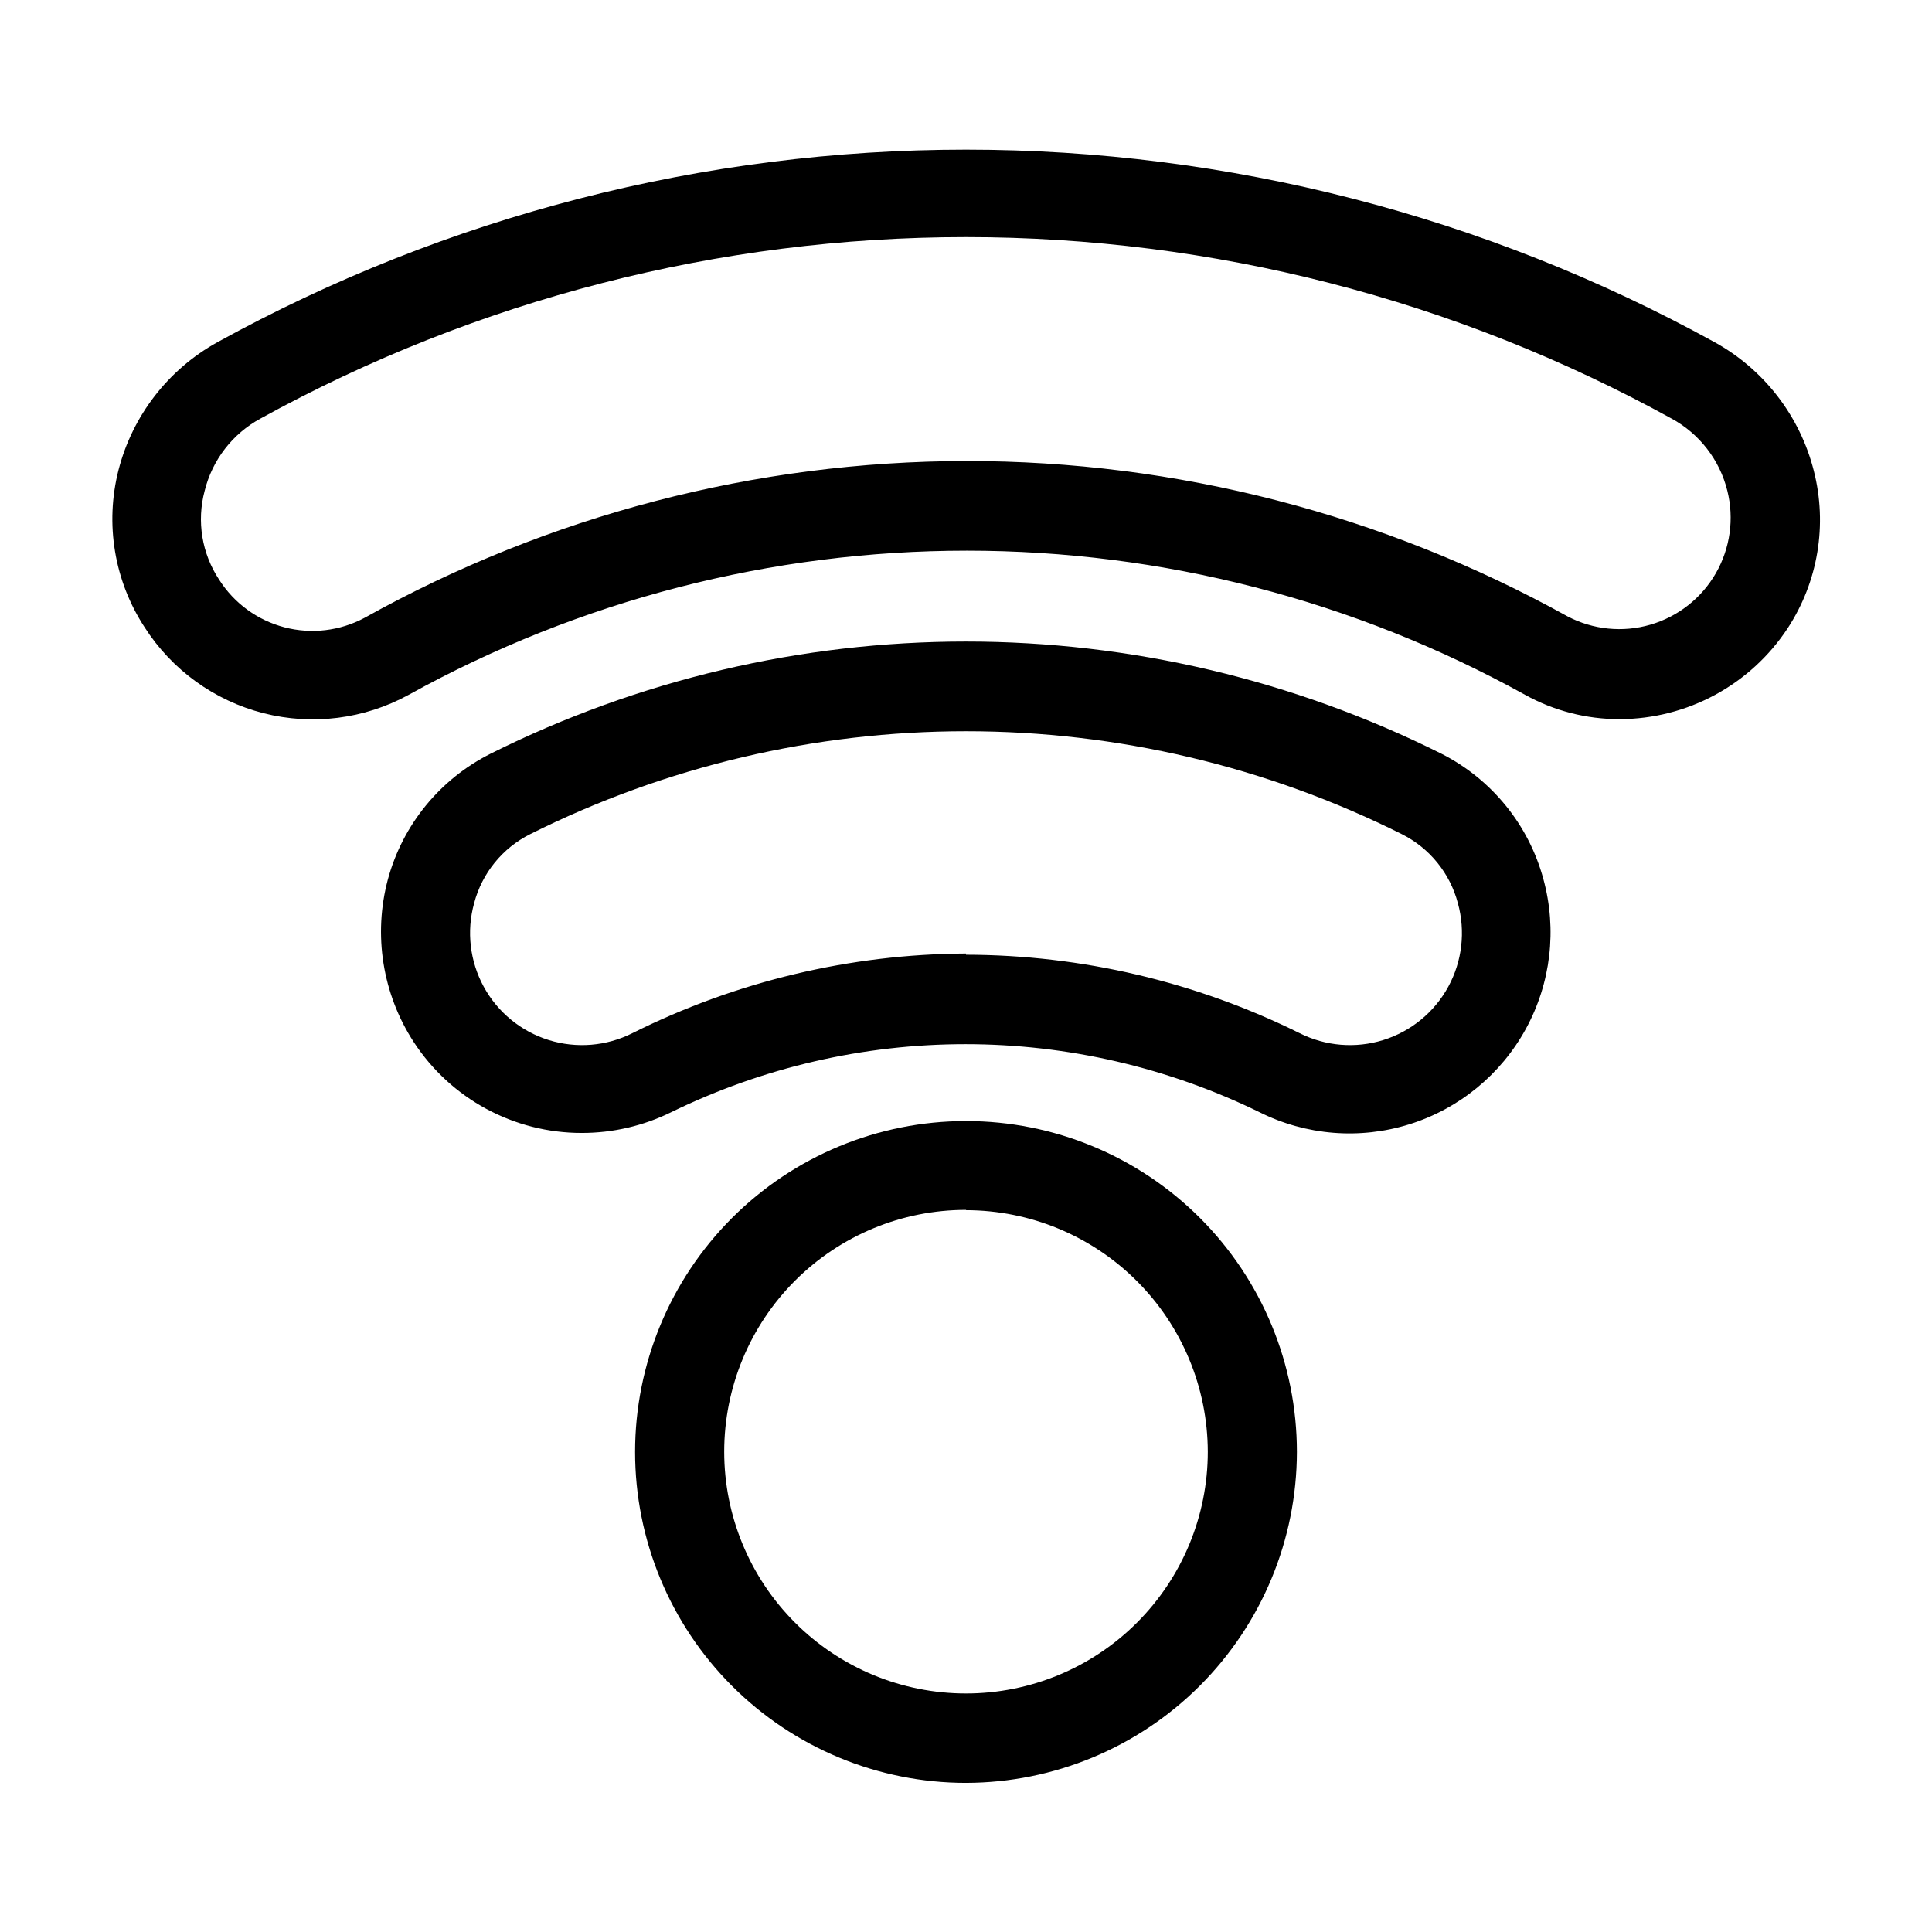 <?xml version="1.0" encoding="UTF-8"?>
<!-- Uploaded to: SVG Repo, www.svgrepo.com, Generator: SVG Repo Mixer Tools -->
<svg fill="#000000" width="800px" height="800px" version="1.1" viewBox="144 144 512 512" xmlns="http://www.w3.org/2000/svg">
 <g>
  <path d="m573.18 334.58c-8.758 0.016-17.375-2.207-25.035-6.457-45.273-25.051-96.168-38.191-147.91-38.191-51.742 0-102.64 13.141-147.91 38.191-11.758 6.445-25.523 8.188-38.516 4.871-12.992-3.32-24.238-11.445-31.469-22.738-8.062-12.316-10.578-27.461-6.926-41.723 3.711-14.41 13.191-26.652 26.215-33.848 60.762-33.473 129-51.023 198.38-51.023 69.367 0 137.61 17.551 198.38 51.023 13.102 7.234 22.621 19.574 26.293 34.086 3.648 14.262 1.137 29.402-6.93 41.719-9.863 15.004-26.602 24.055-44.555 24.09zm-173.18-68.406c55.77-0.039 110.63 14.129 159.41 41.168 6.762 3.547 14.633 4.336 21.961 2.203 7.328-2.133 13.547-7.023 17.352-13.641 3.801-6.621 4.891-14.453 3.039-21.859-2.027-8.172-7.398-15.113-14.797-19.129-57.27-31.543-121.59-48.082-186.96-48.082-65.379 0-129.7 16.539-186.96 48.082-7.402 4.016-12.77 10.957-14.801 19.129-2.168 8.059-0.762 16.664 3.859 23.617 3.965 6.219 10.133 10.711 17.27 12.578 7.137 1.867 14.719 0.973 21.223-2.504 48.742-27.176 103.61-41.48 159.41-41.562z"/>
  <path d="m298.21 444.24c-17.977 0.035-34.742-9.031-44.559-24.086-8.301-12.758-10.793-28.441-6.848-43.141 3.926-14.469 13.832-26.582 27.238-33.297 39.113-19.535 82.23-29.703 125.95-29.703 43.719 0 86.84 10.168 125.95 29.703 13.348 6.75 23.191 18.855 27.082 33.297 3.641 13.312 1.973 27.516-4.644 39.621-6.621 12.109-17.68 21.18-30.848 25.301-13.168 4.121-27.426 2.973-39.766-3.203-24.27-11.855-50.922-18.016-77.934-18.016-27.008 0-53.66 6.16-77.934 18.016-7.367 3.629-15.477 5.516-23.691 5.508zm101.79-47.23c30.668 0.059 60.918 7.168 88.402 20.781 6.879 3.465 14.832 4.121 22.184 1.828 7.352-2.293 13.527-7.356 17.215-14.117 3.691-6.758 4.606-14.688 2.559-22.113-2.082-7.973-7.508-14.656-14.879-18.34-35.855-17.93-75.395-27.266-115.48-27.266-40.09 0-79.629 9.336-115.48 27.266-7.371 3.684-12.797 10.367-14.879 18.34-2.047 7.426-1.129 15.355 2.559 22.113 3.691 6.762 9.863 11.824 17.215 14.117 7.352 2.293 15.309 1.637 22.184-1.828 27.461-13.723 57.707-20.941 88.406-21.098z"/>
  <path d="m400 616.48c-23.258 0-45.566-9.242-62.012-25.688-16.445-16.445-25.684-38.75-25.684-62.008 0-23.258 9.238-45.562 25.684-62.008 16.445-16.449 38.754-25.688 62.012-25.688s45.562 9.238 62.008 25.688c16.445 16.445 25.684 38.75 25.684 62.008-0.039 23.246-9.293 45.527-25.73 61.965-16.438 16.434-38.719 25.688-61.961 25.73zm0-151.85c-16.996 0-33.293 6.75-45.312 18.766-12.016 12.02-18.766 28.316-18.766 45.312 0 16.992 6.75 33.293 18.766 45.309 12.02 12.02 28.316 18.77 45.312 18.77 16.992 0 33.293-6.75 45.309-18.77 12.016-12.016 18.77-28.316 18.77-45.309-0.043-16.977-6.809-33.242-18.82-45.238-12.012-11.996-28.285-18.742-45.258-18.762z"/>
 </g>
</svg>